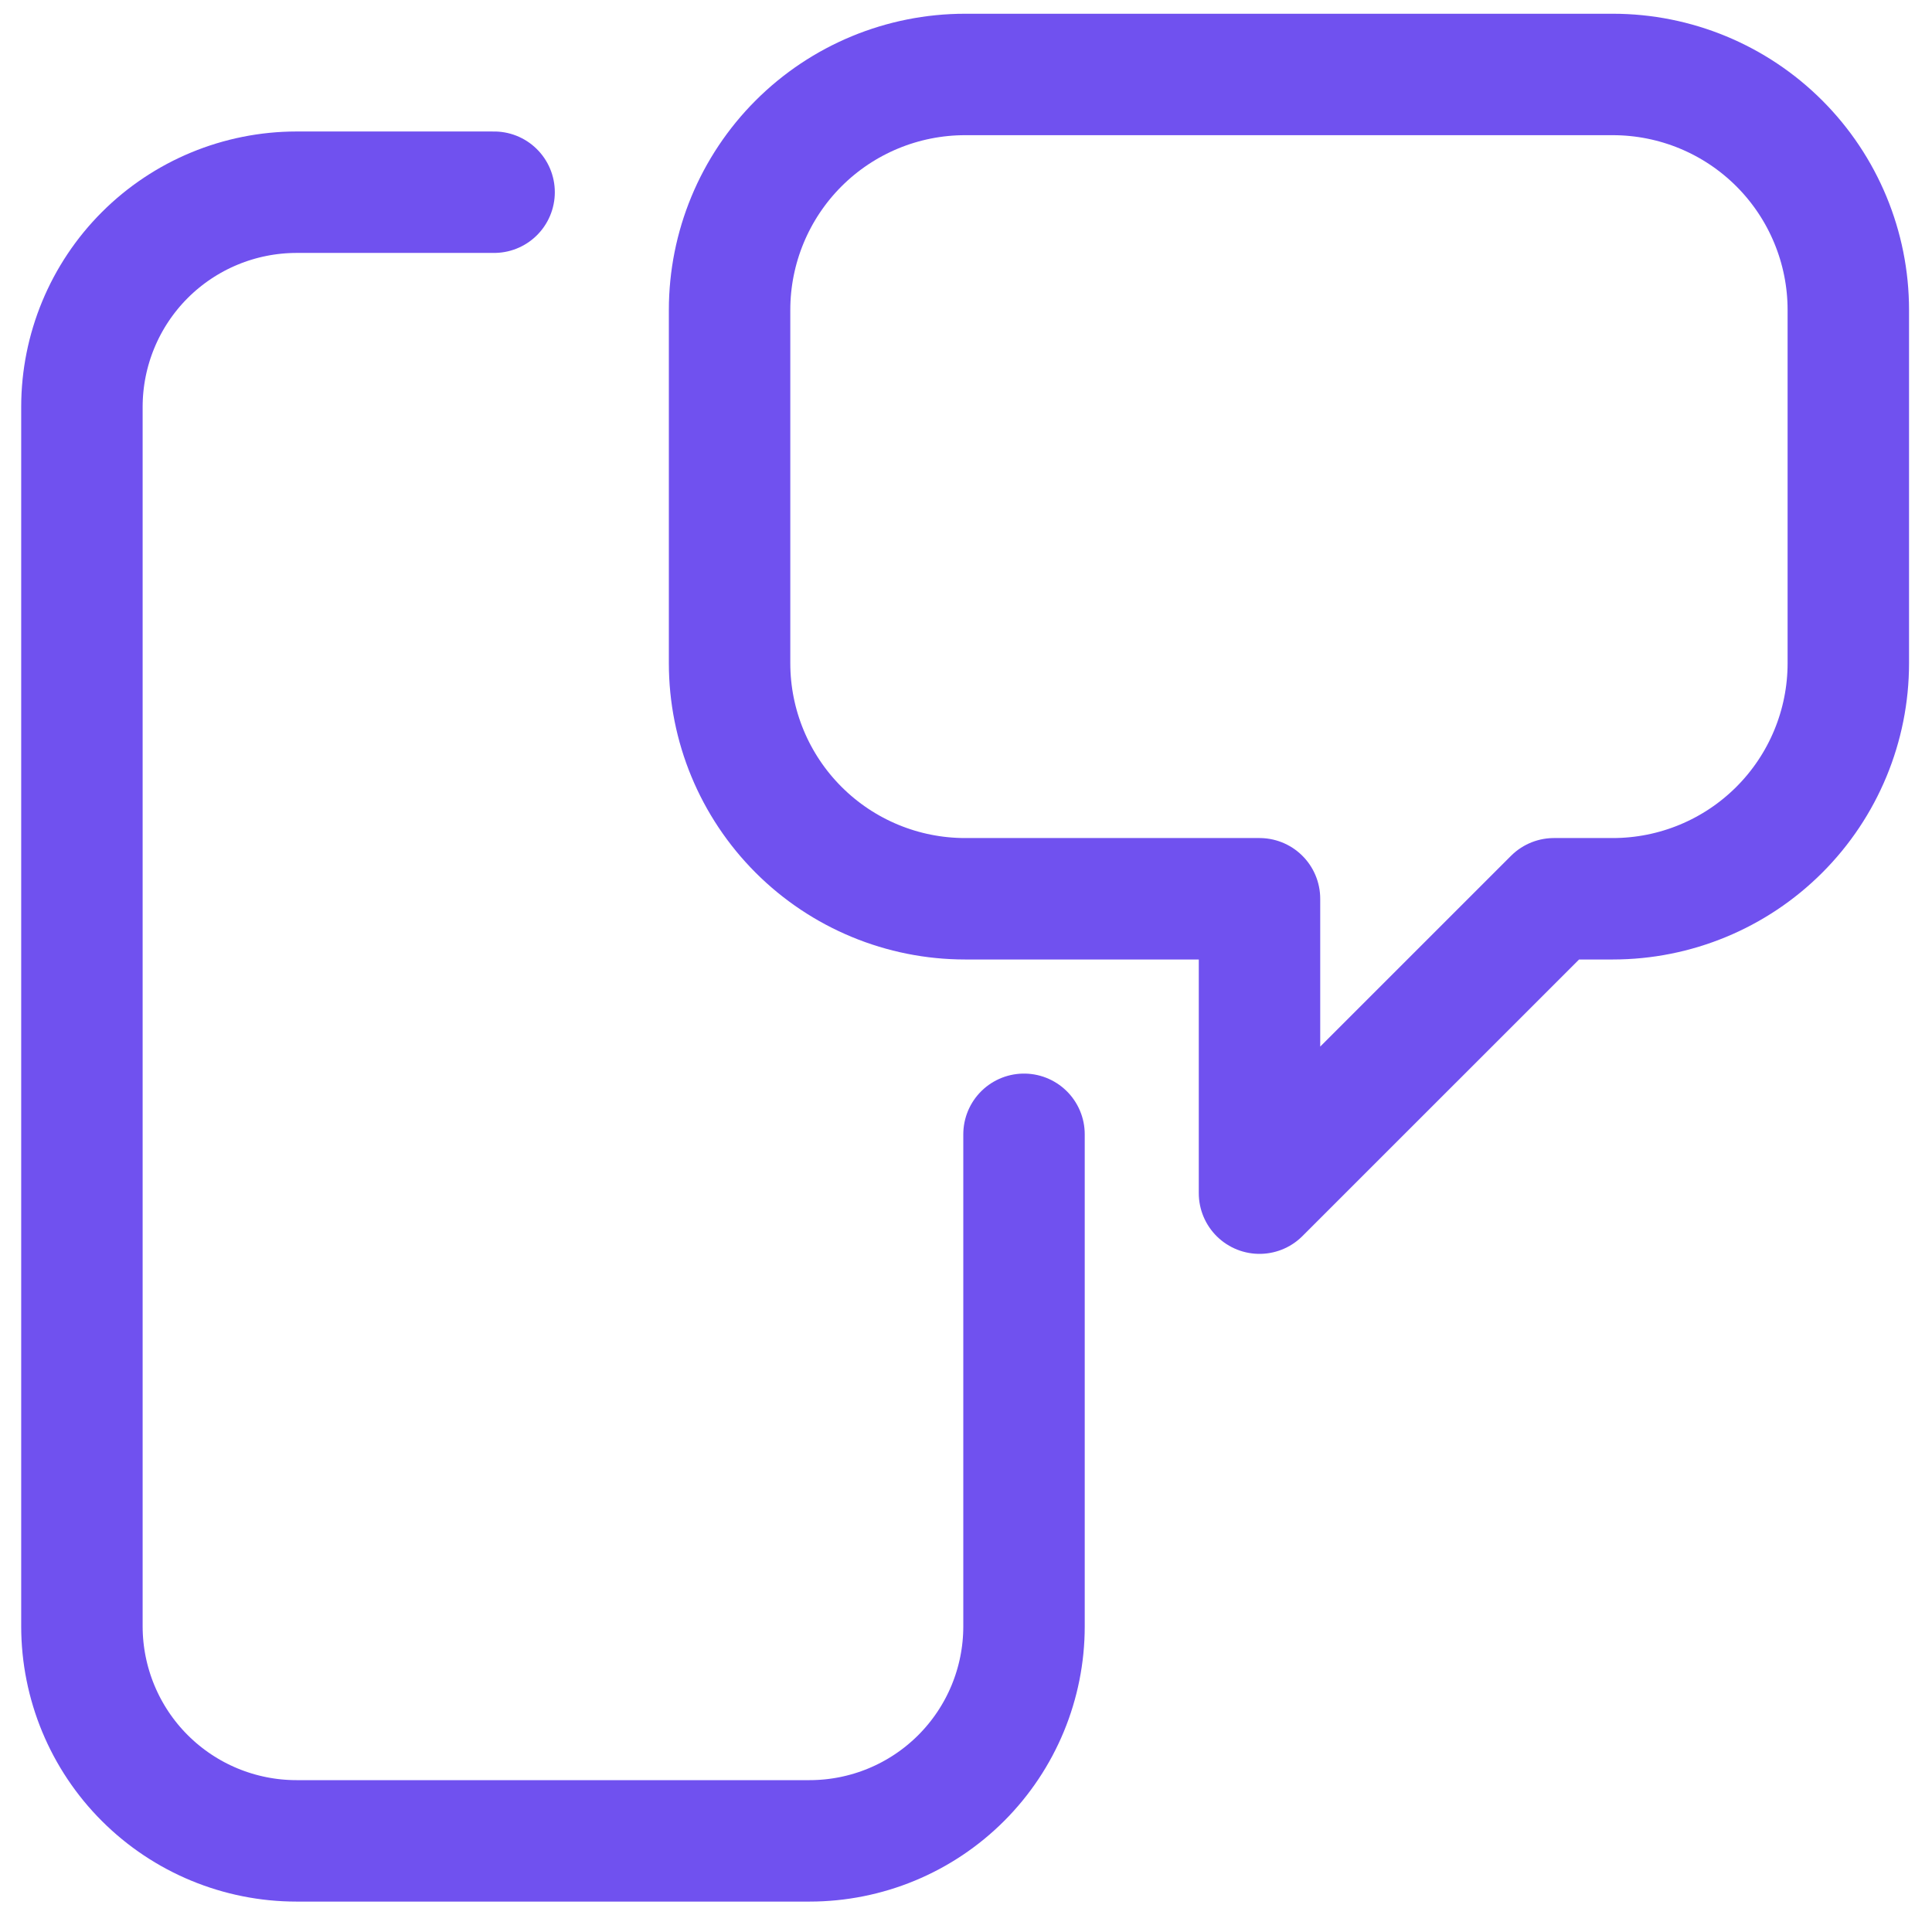 <svg width="35" height="35" viewBox="0 0 35 35" fill="none" xmlns="http://www.w3.org/2000/svg">
<path d="M18.551 20.549V29.464C18.551 30.494 18.142 31.482 17.413 32.211C16.684 32.94 15.696 33.349 14.665 33.349H5.371C4.341 33.349 3.352 32.94 2.623 32.211C1.894 31.483 1.485 30.494 1.484 29.464V7.369C1.485 6.339 1.894 5.35 2.623 4.621C3.352 3.892 4.341 3.483 5.371 3.482H8.951" stroke="#7051ef" stroke-width="2.2" stroke-linecap="round" stroke-linejoin="round"/>
<path d="M29.217 1.349H17.484C16.352 1.349 15.267 1.798 14.467 2.598C13.667 3.398 13.217 4.484 13.217 5.615V12.015C13.217 13.147 13.667 14.232 14.467 15.032C15.267 15.832 16.352 16.282 17.484 16.282H22.817V21.615L28.151 16.282H29.217C30.349 16.282 31.434 15.832 32.234 15.032C33.034 14.232 33.484 13.147 33.484 12.015V5.615C33.484 4.484 33.034 3.398 32.234 2.598C31.434 1.798 30.349 1.349 29.217 1.349V1.349Z" stroke="#7051ef" stroke-width="2.2" stroke-linecap="round" stroke-linejoin="round"/>
</svg>
